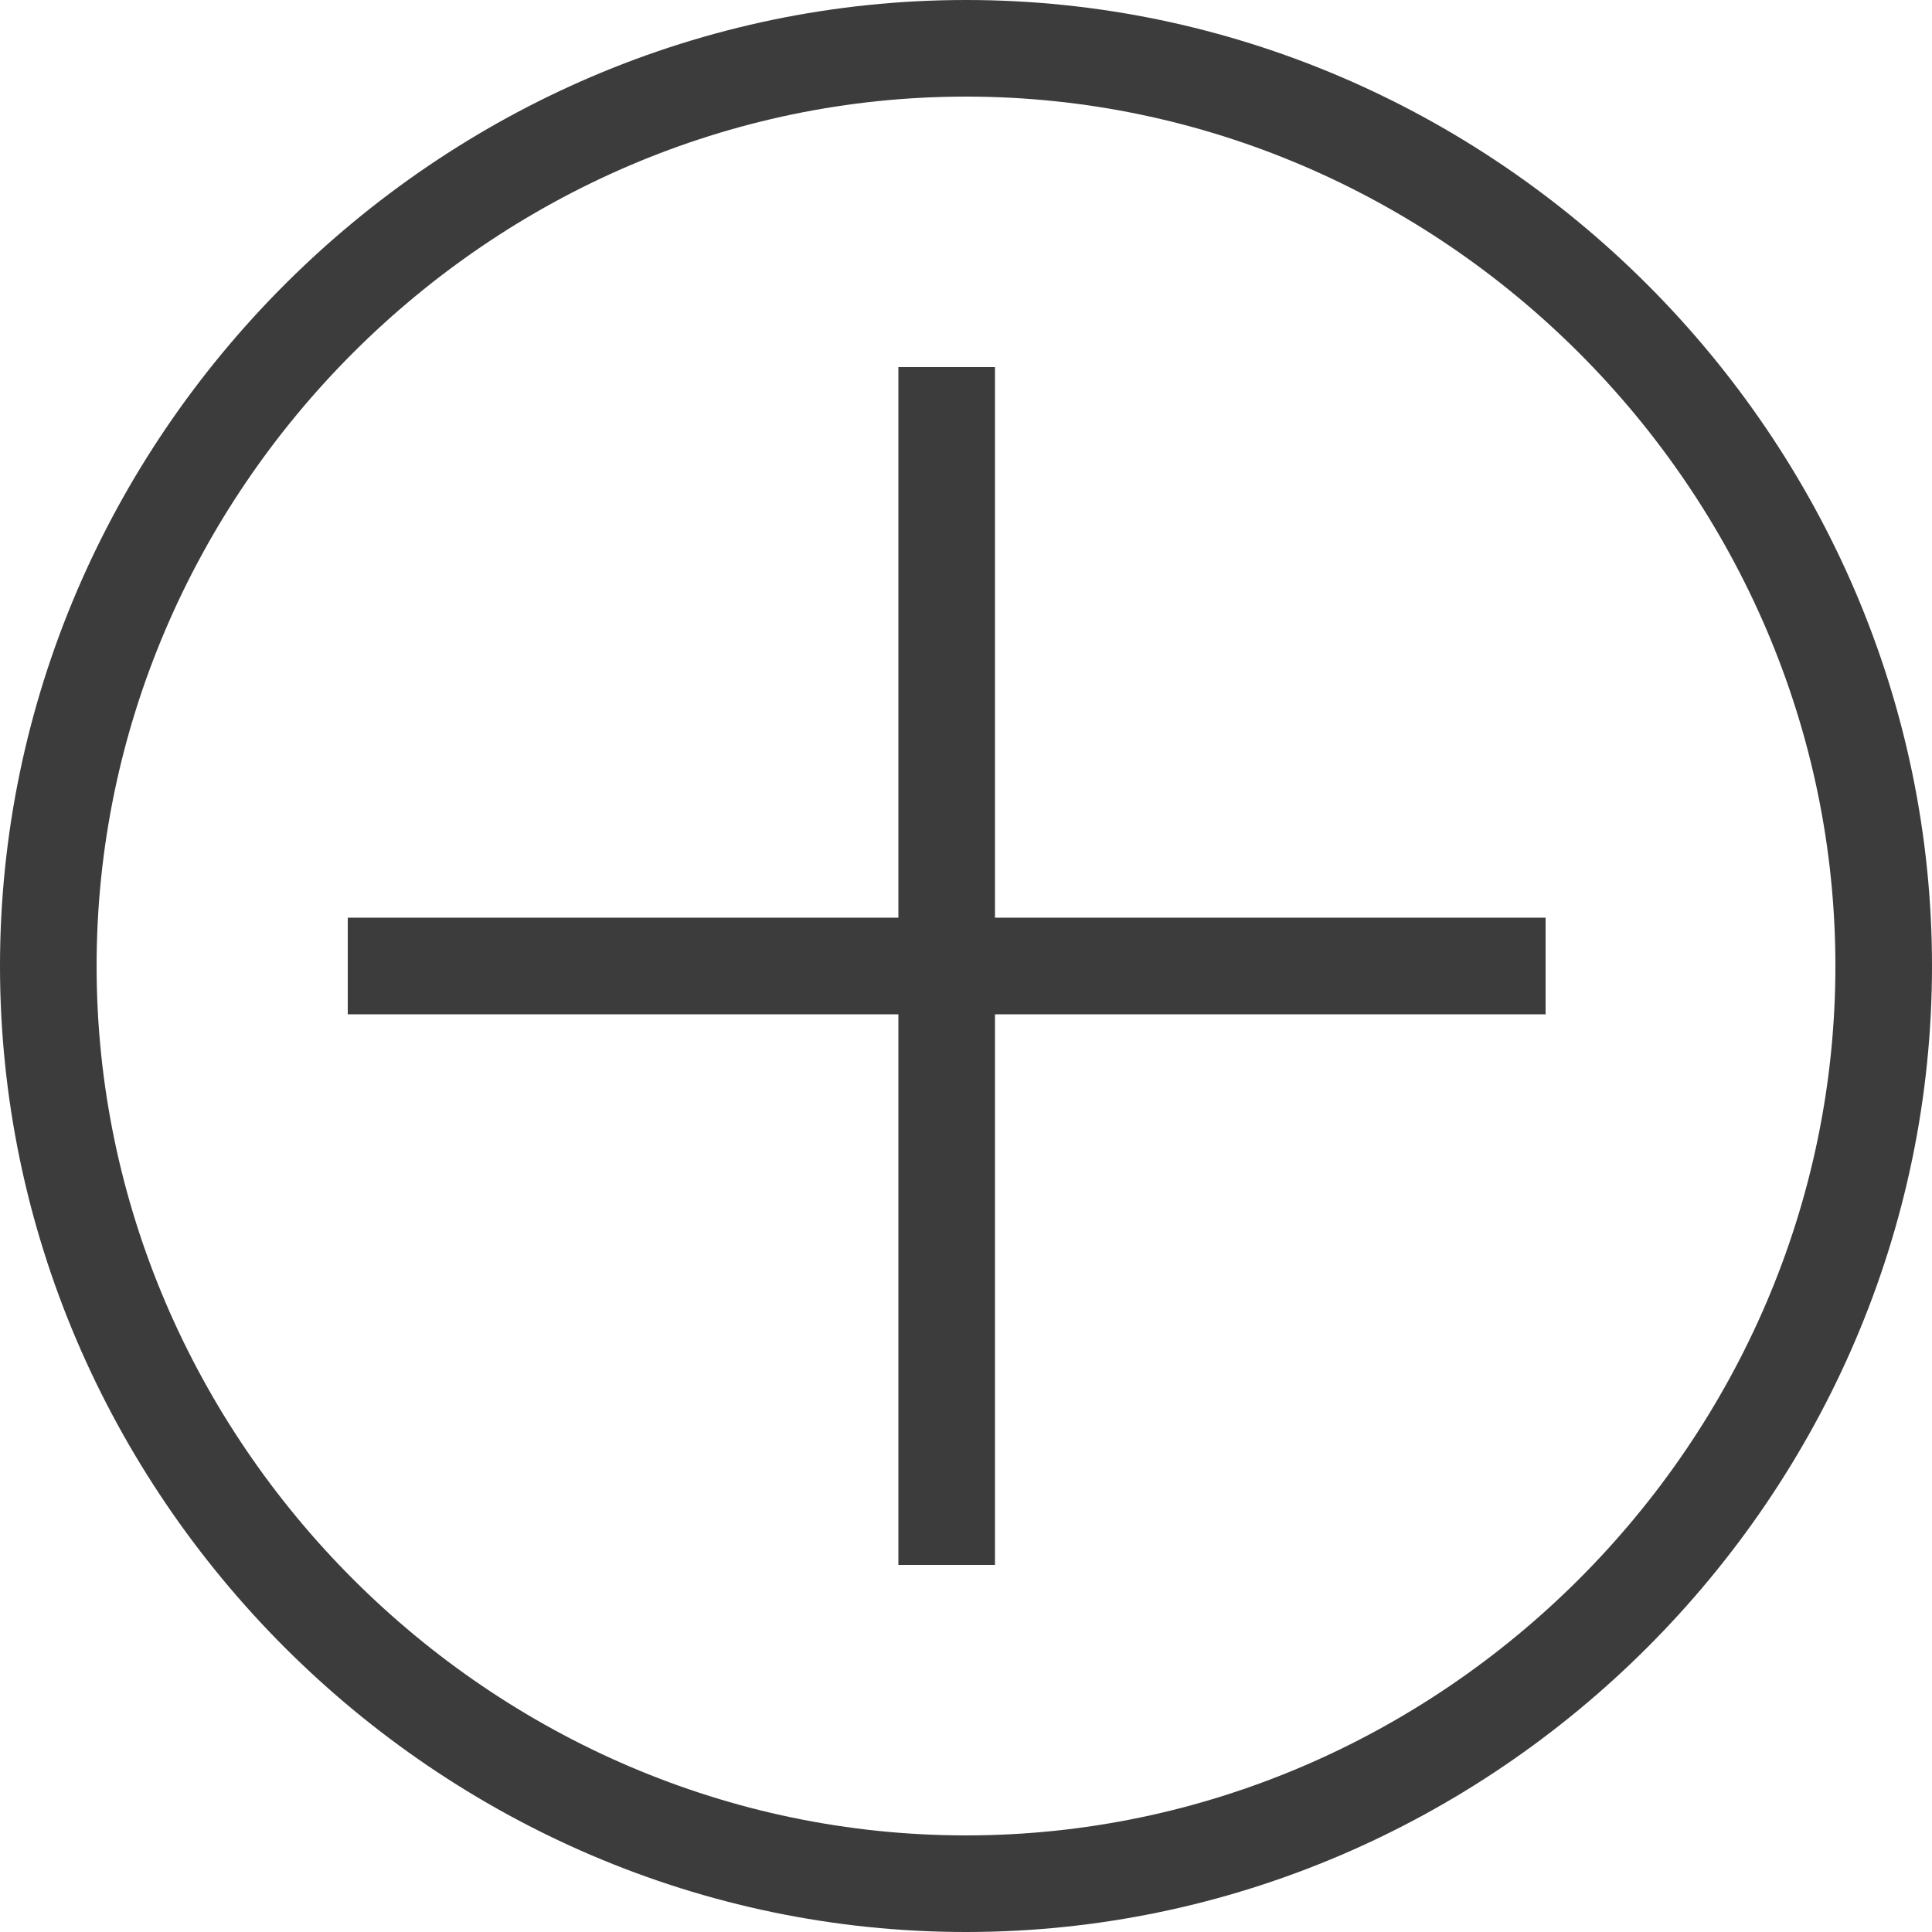 <?xml version="1.0" encoding="utf-8"?>
<!-- Generator: Adobe Illustrator 19.2.1, SVG Export Plug-In . SVG Version: 6.00 Build 0)  -->
<svg version="1.1" id="Livello_1" xmlns="http://www.w3.org/2000/svg" xmlns:xlink="http://www.w3.org/1999/xlink" x="0px" y="0px"
	 viewBox="0 0 20 20" style="enable-background:new 0 0 20 20;" xml:space="preserve">
<style type="text/css">
	.st0{fill:none;stroke:#3C3C3C;stroke-miterlimit:10;}
</style>
<title>close</title>
<path class="st0" d="M10,19.5c5.2,0,9.5-4.3,9.5-9.5S15.2,0.5,10,0.5S0.5,4.8,0.5,10S4.8,19.5,10,19.5"/>
<line class="st0" x1="9.8" y1="3.8" x2="9.8" y2="16.2"/>
<line class="st0" x1="3.6" y1="10" x2="16" y2="10"/>
</svg>
